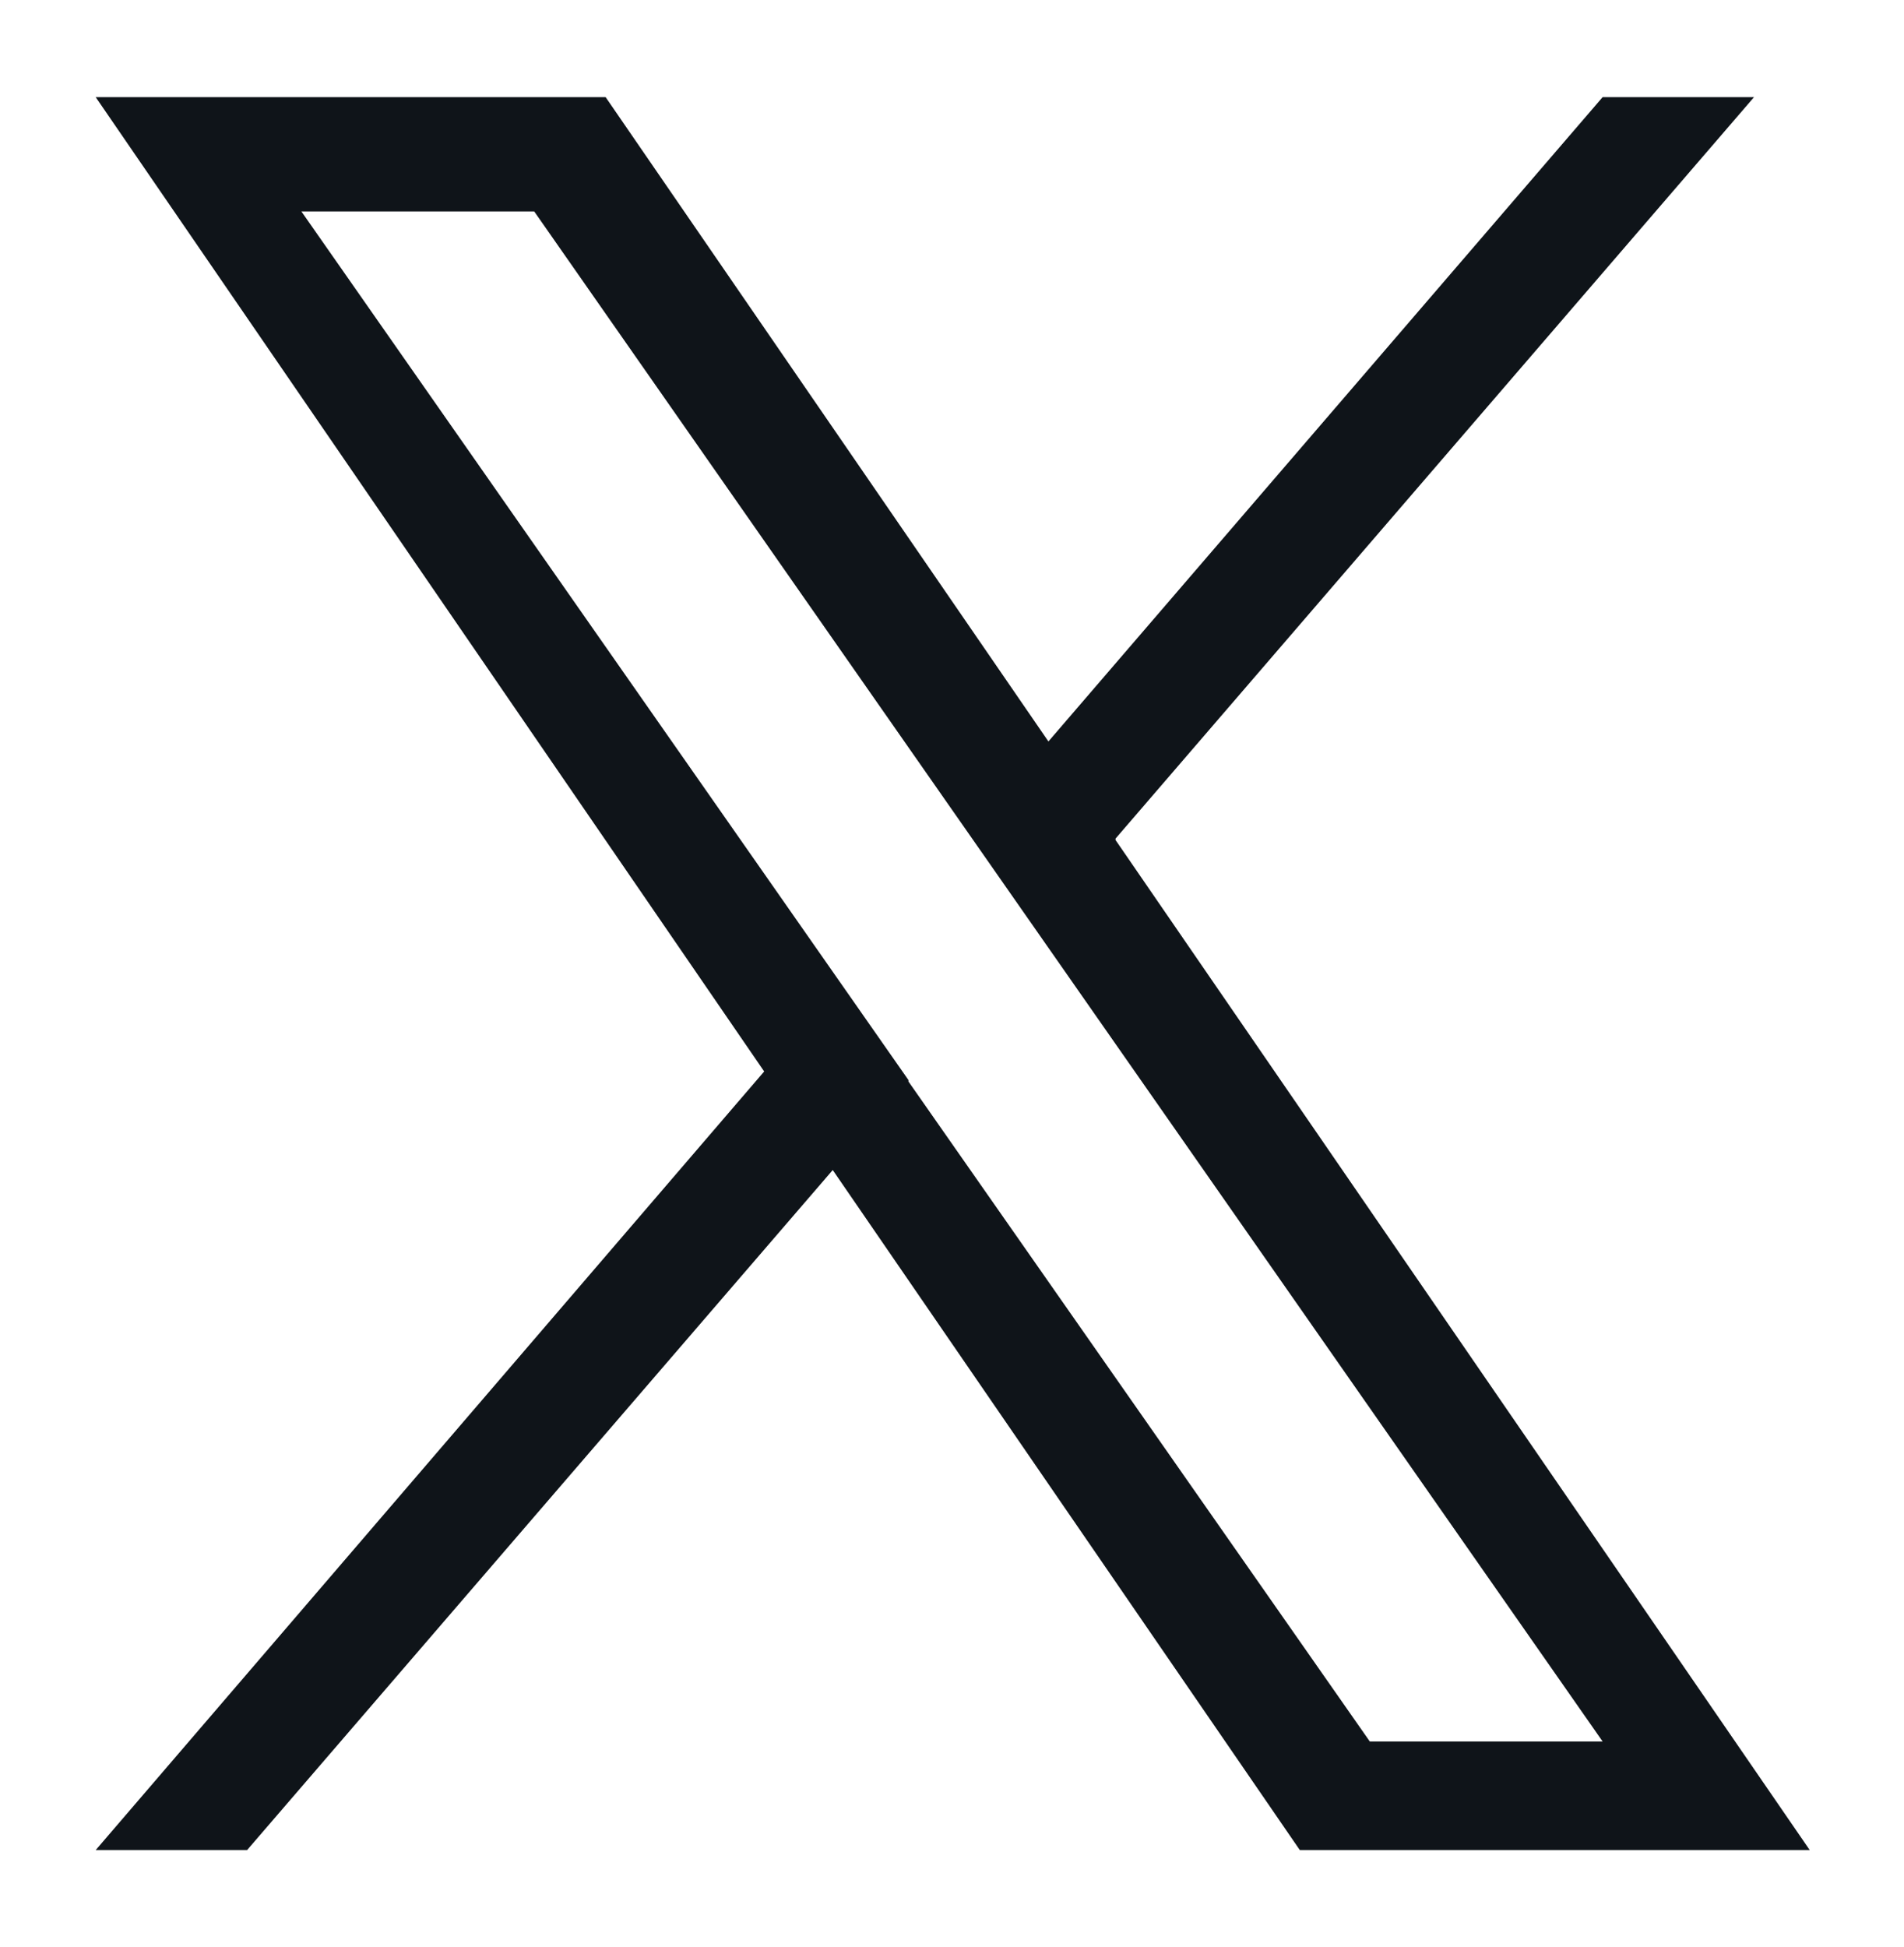 <svg fill="none" viewBox="0 0 1333 1363" xmlns="http://www.w3.org/2000/svg"><path d="M781 587l447-519h-106L734 519 424 68H67l468 682-468 545h106l410-476 327 476h357L781 588zM636 756L211 148h163l748 1071H959L636 757z" fill="rgba(15,20,25,1.00)"/></svg>